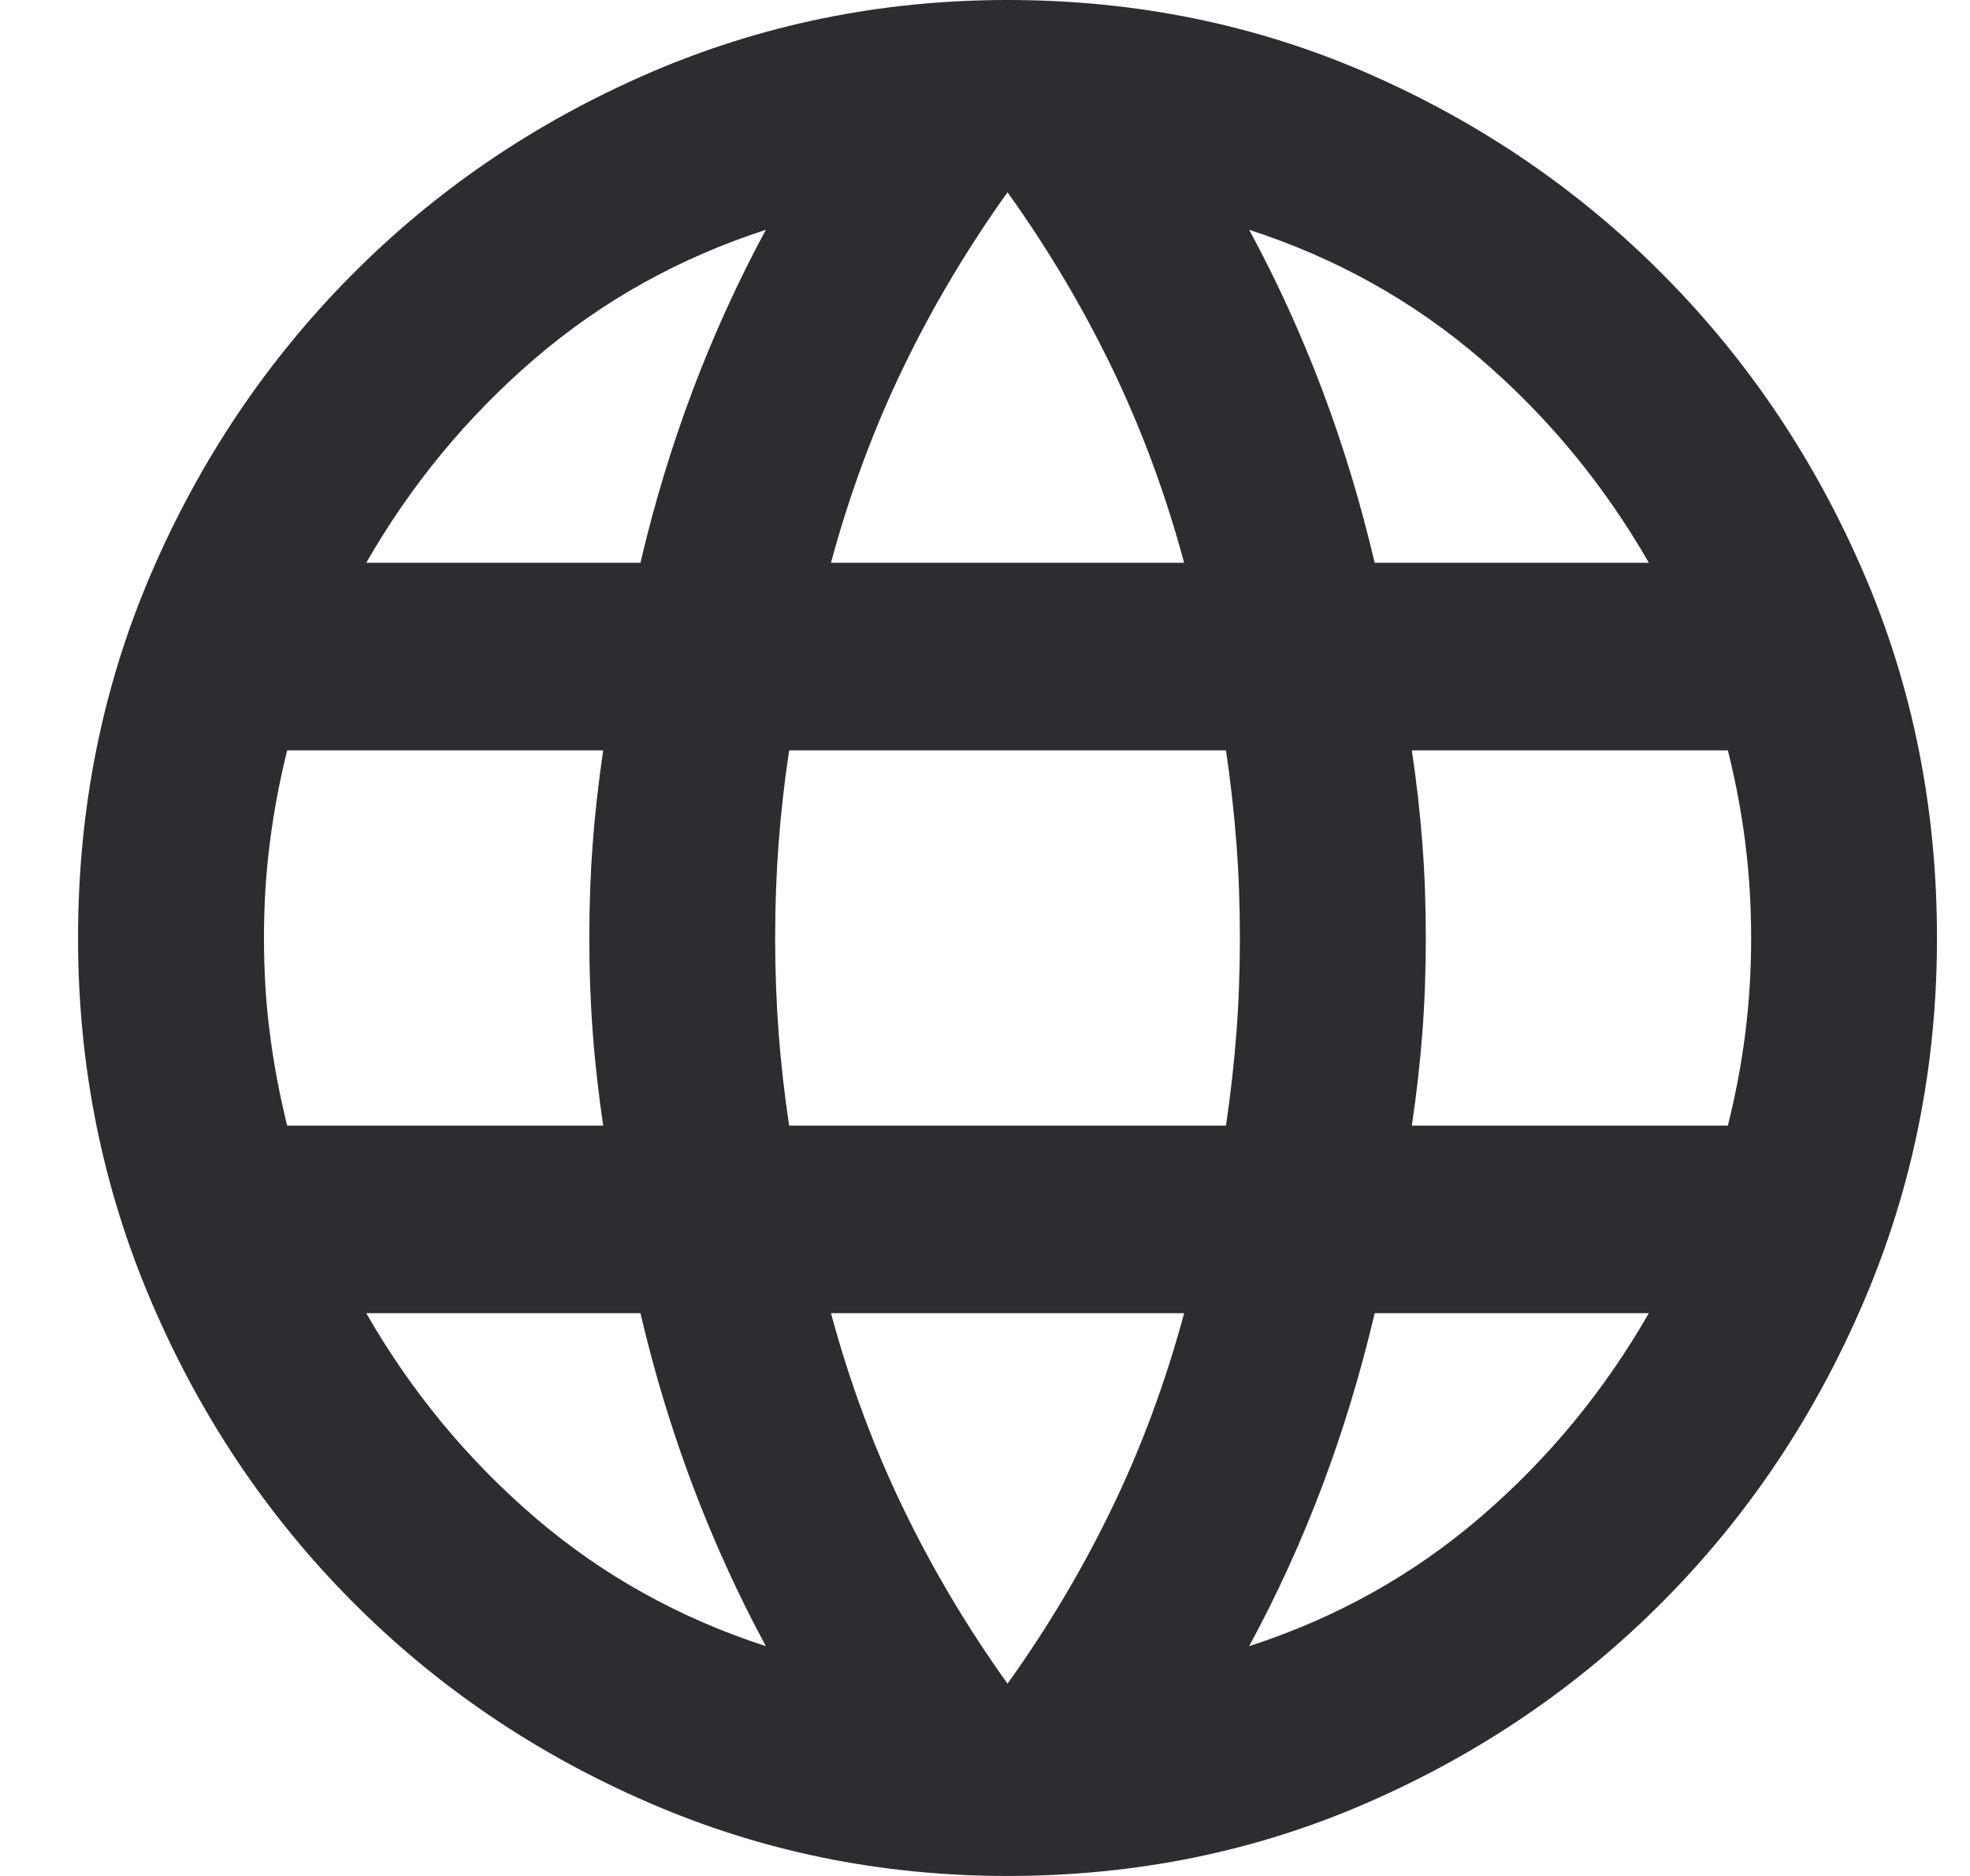 <svg width="21" height="20" viewBox="0 0 21 20" fill="none" xmlns="http://www.w3.org/2000/svg">
<path d="M10.74 20C9.386 20 8.106 19.738 6.901 19.212C5.695 18.688 4.643 17.971 3.743 17.062C2.843 16.154 2.132 15.092 1.612 13.875C1.092 12.658 0.832 11.367 0.832 10C0.832 8.617 1.092 7.321 1.612 6.112C2.132 4.904 2.843 3.846 3.743 2.938C4.643 2.029 5.695 1.312 6.901 0.787C8.106 0.263 9.386 0 10.74 0C12.111 0 13.395 0.263 14.592 0.787C15.789 1.312 16.838 2.029 17.738 2.938C18.638 3.846 19.348 4.904 19.868 6.112C20.389 7.321 20.648 8.617 20.648 10C20.648 11.367 20.389 12.658 19.868 13.875C19.348 15.092 18.638 16.154 17.738 17.062C16.838 17.971 15.789 18.688 14.592 19.212C13.395 19.738 12.111 20 10.74 20ZM10.74 17.95C11.17 17.35 11.541 16.725 11.855 16.075C12.169 15.425 12.425 14.733 12.623 14H8.858C9.056 14.733 9.312 15.425 9.626 16.075C9.939 16.725 10.311 17.35 10.74 17.95ZM8.164 17.55C7.867 17 7.607 16.429 7.384 15.838C7.161 15.246 6.975 14.633 6.827 14H3.904C4.382 14.833 4.981 15.558 5.699 16.175C6.418 16.792 7.239 17.25 8.164 17.55ZM13.316 17.55C14.241 17.25 15.063 16.792 15.781 16.175C16.5 15.558 17.098 14.833 17.577 14H14.654C14.505 14.633 14.32 15.246 14.097 15.838C13.874 16.429 13.614 17 13.316 17.55ZM3.061 12H6.43C6.381 11.667 6.343 11.338 6.319 11.012C6.294 10.688 6.282 10.35 6.282 10C6.282 9.65 6.294 9.312 6.319 8.988C6.343 8.662 6.381 8.333 6.43 8H3.061C2.979 8.333 2.917 8.662 2.876 8.988C2.834 9.312 2.814 9.65 2.814 10C2.814 10.35 2.834 10.688 2.876 11.012C2.917 11.338 2.979 11.667 3.061 12ZM8.412 12H13.069C13.118 11.667 13.155 11.338 13.18 11.012C13.205 10.688 13.217 10.35 13.217 10C13.217 9.65 13.205 9.312 13.18 8.988C13.155 8.662 13.118 8.333 13.069 8H8.412C8.362 8.333 8.325 8.662 8.3 8.988C8.276 9.312 8.263 9.65 8.263 10C8.263 10.35 8.276 10.688 8.3 11.012C8.325 11.338 8.362 11.667 8.412 12ZM15.05 12H18.419C18.502 11.667 18.564 11.338 18.605 11.012C18.646 10.688 18.667 10.35 18.667 10C18.667 9.65 18.646 9.312 18.605 8.988C18.564 8.662 18.502 8.333 18.419 8H15.05C15.1 8.333 15.137 8.662 15.162 8.988C15.187 9.312 15.199 9.65 15.199 10C15.199 10.35 15.187 10.688 15.162 11.012C15.137 11.338 15.1 11.667 15.05 12ZM14.654 6H17.577C17.098 5.167 16.5 4.442 15.781 3.825C15.063 3.208 14.241 2.75 13.316 2.45C13.614 3 13.874 3.571 14.097 4.162C14.32 4.754 14.505 5.367 14.654 6ZM8.858 6H12.623C12.425 5.267 12.169 4.575 11.855 3.925C11.541 3.275 11.17 2.65 10.74 2.05C10.311 2.65 9.939 3.275 9.626 3.925C9.312 4.575 9.056 5.267 8.858 6ZM3.904 6H6.827C6.975 5.367 7.161 4.754 7.384 4.162C7.607 3.571 7.867 3 8.164 2.45C7.239 2.75 6.418 3.208 5.699 3.825C4.981 4.442 4.382 5.167 3.904 6Z" fill="#2D2D31"/>
</svg>
